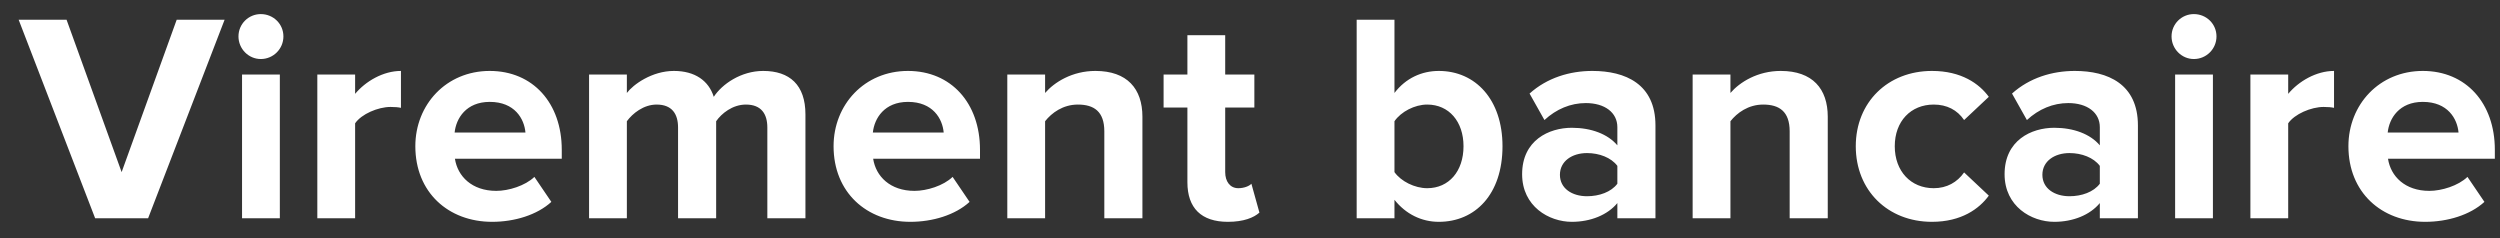 <svg width="126" height="12" viewBox="0 0 126 12" fill="none" xmlns="http://www.w3.org/2000/svg">
<rect x="0" y="0" width="126" height="12" fill="#333333" stroke="none"/>
<path d="M7.465 11H4.795L0.94 0.995H3.355L6.13 8.675L8.905 0.995H11.32L7.465 11ZM13.144 2.975C12.529 2.975 12.019 2.465 12.019 1.835C12.019 1.205 12.529 0.71 13.144 0.71C13.774 0.71 14.284 1.205 14.284 1.835C14.284 2.465 13.774 2.975 13.144 2.975ZM14.104 11H12.199V3.755H14.104V11ZM17.898 11H15.993V3.755H17.898V4.73C18.423 4.1 19.308 3.575 20.208 3.575V5.435C20.073 5.405 19.908 5.39 19.683 5.39C19.053 5.39 18.213 5.75 17.898 6.215V11ZM24.803 11.18C22.598 11.18 20.933 9.695 20.933 7.37C20.933 5.27 22.493 3.575 24.683 3.575C26.858 3.575 28.313 5.195 28.313 7.55V8H22.928C23.063 8.885 23.783 9.62 25.013 9.62C25.628 9.62 26.468 9.365 26.933 8.915L27.788 10.175C27.068 10.835 25.928 11.18 24.803 11.18ZM26.483 6.68C26.423 5.99 25.943 5.135 24.683 5.135C23.498 5.135 22.988 5.96 22.913 6.68H26.483ZM40.594 11H38.674V6.425C38.674 5.75 38.374 5.27 37.594 5.27C36.919 5.27 36.364 5.72 36.094 6.11V11H34.174V6.425C34.174 5.75 33.874 5.27 33.094 5.27C32.434 5.27 31.879 5.72 31.594 6.11V11H29.689V3.755H31.594V4.685C31.909 4.265 32.854 3.575 33.964 3.575C35.029 3.575 35.719 4.07 35.974 4.88C36.394 4.235 37.354 3.575 38.464 3.575C39.799 3.575 40.594 4.28 40.594 5.765V11ZM45.882 11.18C43.677 11.18 42.012 9.695 42.012 7.37C42.012 5.27 43.572 3.575 45.762 3.575C47.937 3.575 49.392 5.195 49.392 7.55V8H44.007C44.142 8.885 44.862 9.62 46.092 9.62C46.707 9.62 47.547 9.365 48.012 8.915L48.867 10.175C48.147 10.835 47.007 11.18 45.882 11.18ZM47.562 6.68C47.502 5.99 47.022 5.135 45.762 5.135C44.577 5.135 44.067 5.96 43.992 6.68H47.562ZM57.578 11H55.658V6.62C55.658 5.615 55.133 5.27 54.323 5.27C53.573 5.27 53.003 5.69 52.673 6.11V11H50.768V3.755H52.673V4.685C53.138 4.145 54.038 3.575 55.208 3.575C56.813 3.575 57.578 4.475 57.578 5.885V11ZM61.885 11.18C60.55 11.18 59.845 10.49 59.845 9.185V5.42H58.645V3.755H59.845V1.775H61.75V3.755H63.22V5.42H61.75V8.675C61.75 9.14 61.99 9.485 62.41 9.485C62.695 9.485 62.965 9.38 63.07 9.26L63.475 10.715C63.19 10.97 62.68 11.18 61.885 11.18ZM70.281 8.675C70.611 9.14 71.301 9.485 71.931 9.485C73.026 9.485 73.761 8.63 73.761 7.37C73.761 6.125 73.026 5.27 71.931 5.27C71.301 5.27 70.611 5.63 70.281 6.11V8.675ZM70.281 11H68.376V0.995H70.281V4.685C70.851 3.935 71.661 3.575 72.516 3.575C74.361 3.575 75.726 5.015 75.726 7.37C75.726 9.8 74.346 11.18 72.516 11.18C71.646 11.18 70.851 10.79 70.281 10.07V11ZM83.435 11H81.515V10.235C81.02 10.835 80.165 11.18 79.22 11.18C78.065 11.18 76.715 10.4 76.715 8.78C76.715 7.07 78.065 6.44 79.22 6.44C80.195 6.44 81.035 6.755 81.515 7.325V6.41C81.515 5.675 80.885 5.195 79.925 5.195C79.16 5.195 78.44 5.495 77.84 6.05L77.09 4.715C77.975 3.92 79.115 3.575 80.255 3.575C81.92 3.575 83.435 4.235 83.435 6.32V11ZM79.985 9.89C80.6 9.89 81.2 9.68 81.515 9.26V8.36C81.2 7.94 80.6 7.715 79.985 7.715C79.235 7.715 78.62 8.12 78.62 8.81C78.62 9.5 79.235 9.89 79.985 9.89ZM92.119 11H90.199V6.62C90.199 5.615 89.674 5.27 88.864 5.27C88.114 5.27 87.544 5.69 87.214 6.11V11H85.309V3.755H87.214V4.685C87.679 4.145 88.579 3.575 89.749 3.575C91.354 3.575 92.119 4.475 92.119 5.885V11ZM97.371 11.18C95.151 11.18 93.531 9.605 93.531 7.37C93.531 5.15 95.151 3.575 97.371 3.575C98.856 3.575 99.756 4.22 100.236 4.88L98.991 6.05C98.646 5.54 98.121 5.27 97.461 5.27C96.306 5.27 95.496 6.11 95.496 7.37C95.496 8.63 96.306 9.485 97.461 9.485C98.121 9.485 98.646 9.185 98.991 8.69L100.236 9.86C99.756 10.52 98.856 11.18 97.371 11.18ZM107.751 11H105.831V10.235C105.336 10.835 104.481 11.18 103.536 11.18C102.381 11.18 101.031 10.4 101.031 8.78C101.031 7.07 102.381 6.44 103.536 6.44C104.511 6.44 105.351 6.755 105.831 7.325V6.41C105.831 5.675 105.201 5.195 104.241 5.195C103.476 5.195 102.756 5.495 102.156 6.05L101.406 4.715C102.291 3.92 103.431 3.575 104.571 3.575C106.236 3.575 107.751 4.235 107.751 6.32V11ZM104.301 9.89C104.916 9.89 105.516 9.68 105.831 9.26V8.36C105.516 7.94 104.916 7.715 104.301 7.715C103.551 7.715 102.936 8.12 102.936 8.81C102.936 9.5 103.551 9.89 104.301 9.89ZM110.571 2.975C109.956 2.975 109.446 2.465 109.446 1.835C109.446 1.205 109.956 0.71 110.571 0.71C111.201 0.71 111.711 1.205 111.711 1.835C111.711 2.465 111.201 2.975 110.571 2.975ZM111.531 11H109.626V3.755H111.531V11ZM115.325 11H113.42V3.755H115.325V4.73C115.85 4.1 116.735 3.575 117.635 3.575V5.435C117.5 5.405 117.335 5.39 117.11 5.39C116.48 5.39 115.64 5.75 115.325 6.215V11ZM122.23 11.18C120.025 11.18 118.36 9.695 118.36 7.37C118.36 5.27 119.92 3.575 122.11 3.575C124.285 3.575 125.74 5.195 125.74 7.55V8H120.355C120.49 8.885 121.21 9.62 122.44 9.62C123.055 9.62 123.895 9.365 124.36 8.915L125.215 10.175C124.495 10.835 123.355 11.18 122.23 11.18ZM123.91 6.68C123.85 5.99 123.37 5.135 122.11 5.135C120.925 5.135 120.415 5.96 120.34 6.68H123.91Z" fill="white"/>
</svg>
